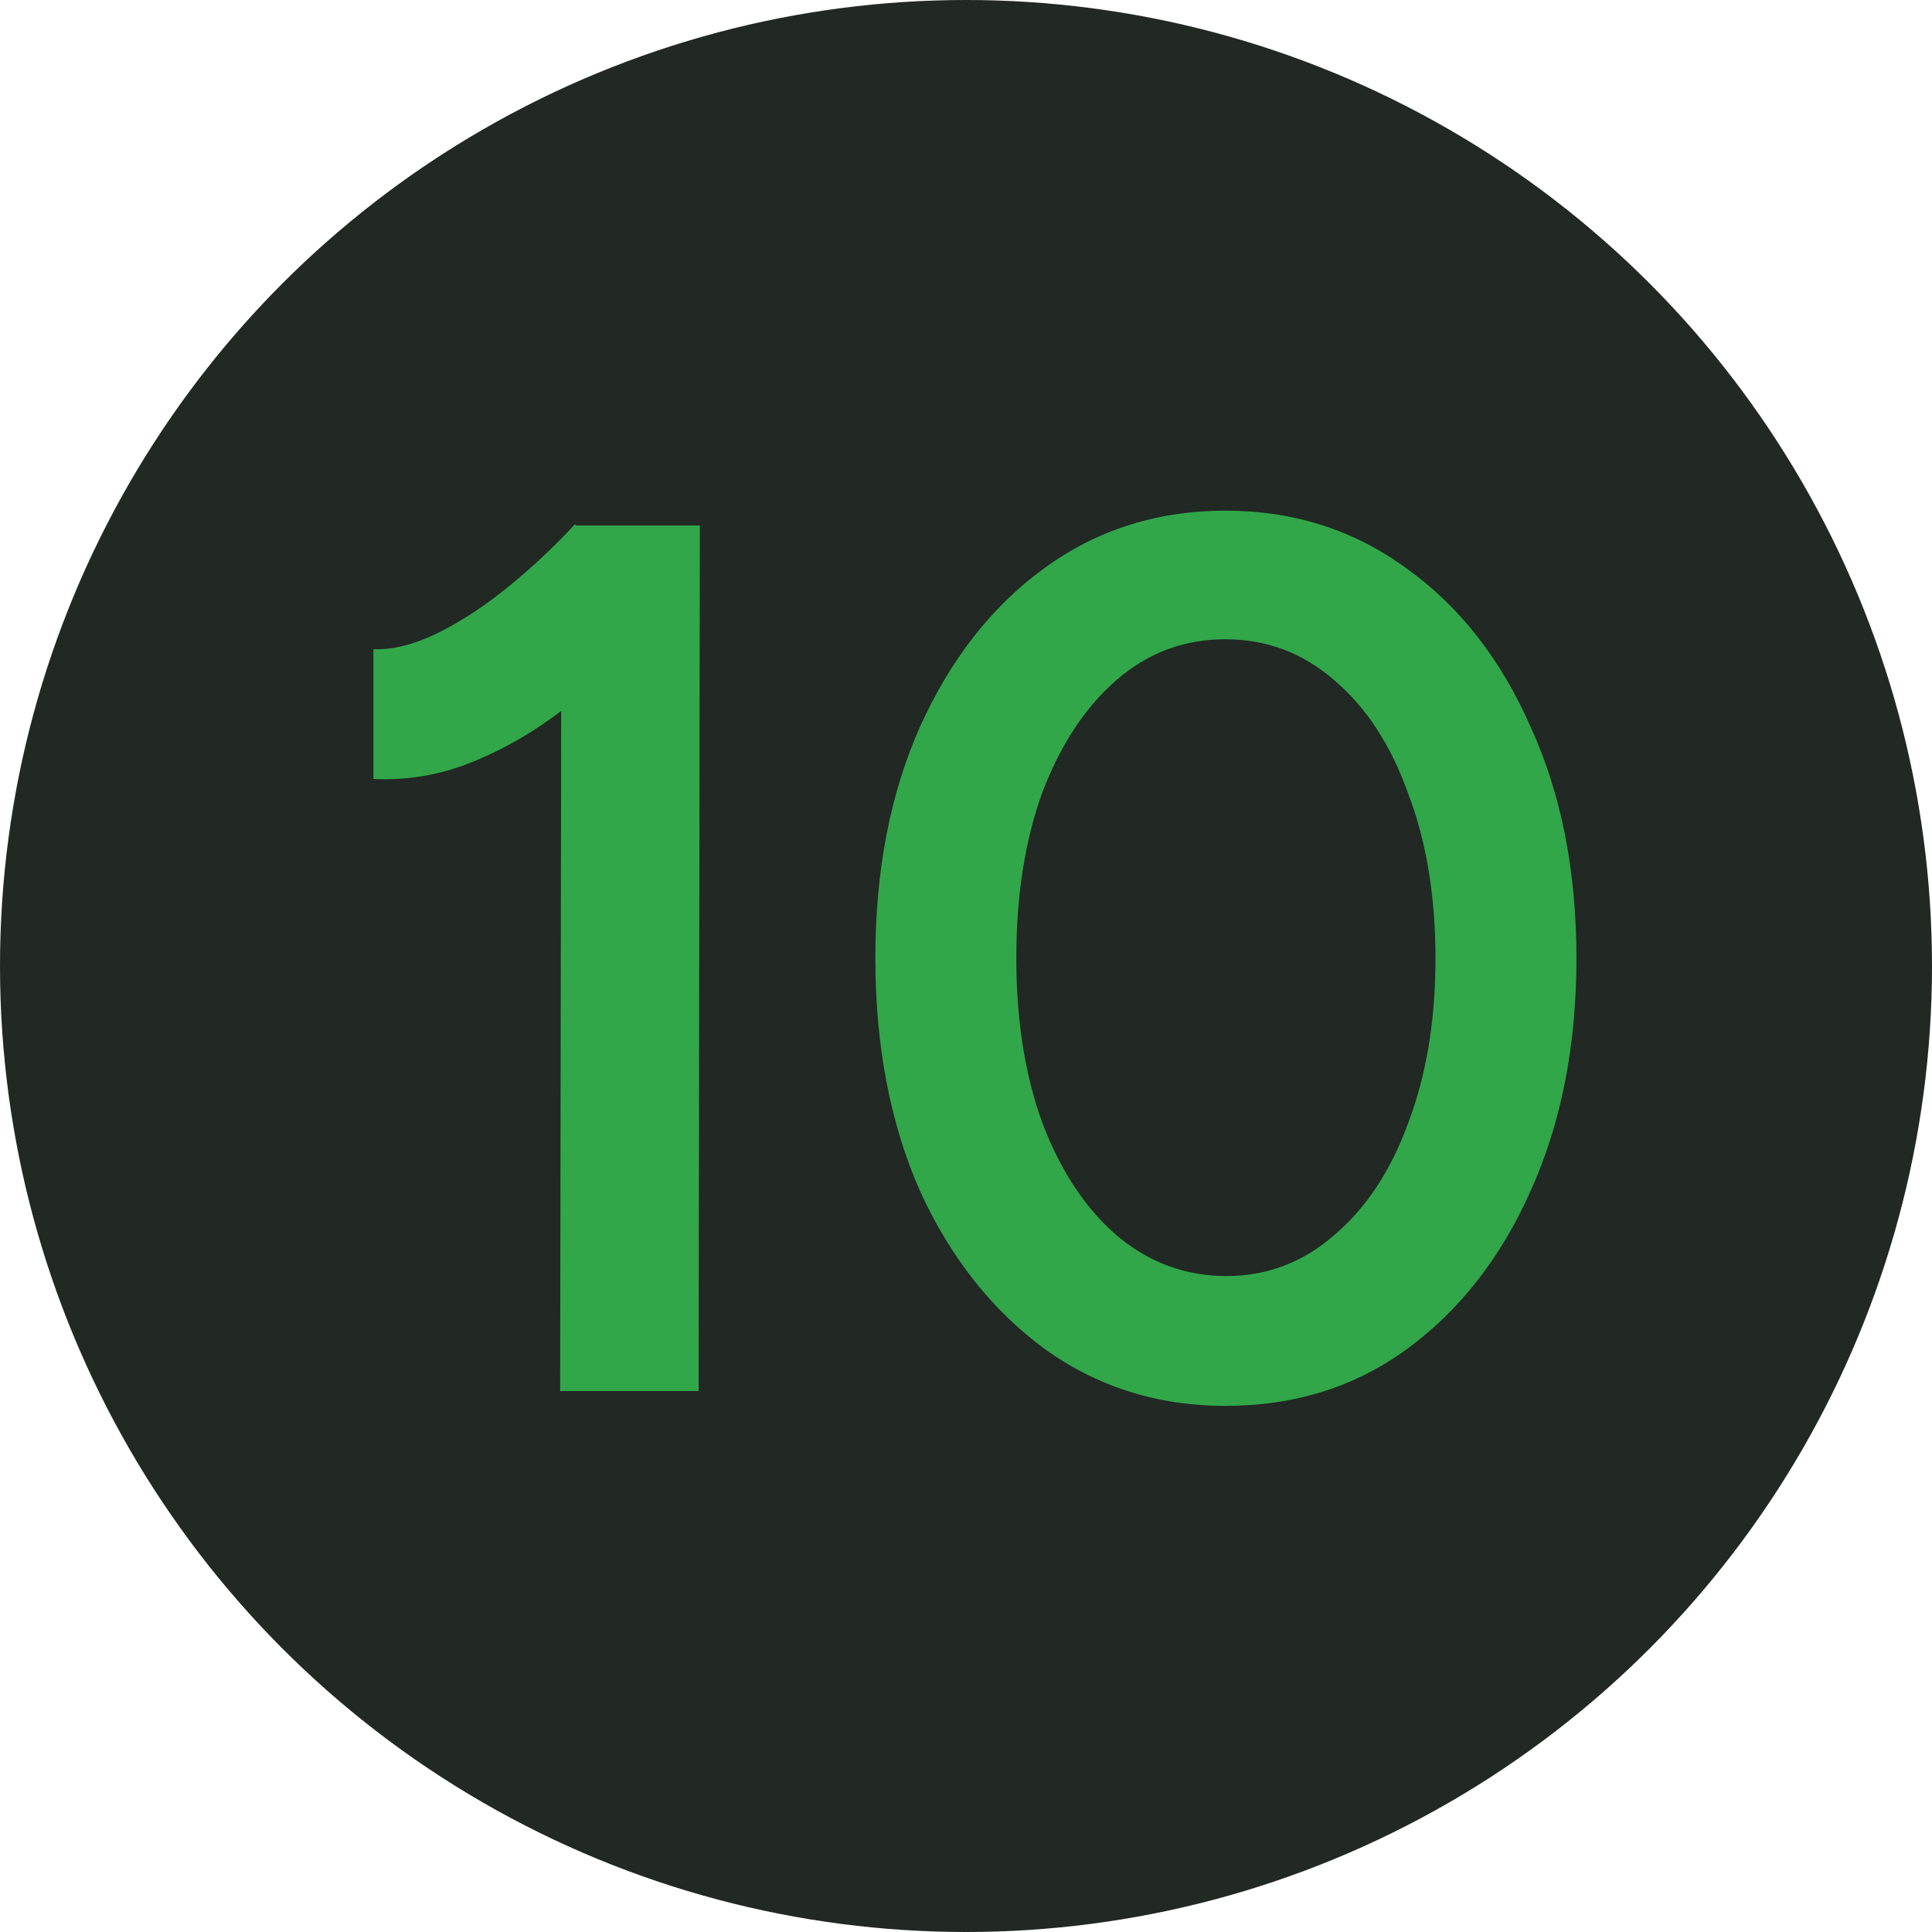 <svg width="50" height="50" viewBox="0 0 50 50" fill="none" xmlns="http://www.w3.org/2000/svg">
<circle cx="25" cy="25" r="25" fill="#222824"/>
<path d="M14.496 36L14.528 15.584L14.88 13.6H18.112L18.08 36H14.496ZM9.664 20.16V16.8C10.155 16.821 10.709 16.683 11.328 16.384C11.968 16.064 12.597 15.648 13.216 15.136C13.835 14.624 14.389 14.101 14.88 13.568L17.184 15.968C16.437 16.757 15.659 17.483 14.848 18.144C14.037 18.805 13.195 19.317 12.32 19.68C11.467 20.043 10.581 20.203 9.664 20.16ZM31.71 36.384C29.961 36.384 28.404 35.893 27.038 34.912C25.673 33.909 24.596 32.544 23.806 30.816C23.038 29.067 22.654 27.061 22.654 24.8C22.654 22.539 23.038 20.544 23.806 18.816C24.596 17.067 25.662 15.701 27.006 14.72C28.372 13.717 29.94 13.216 31.71 13.216C33.481 13.216 35.049 13.717 36.414 14.72C37.78 15.701 38.846 17.067 39.614 18.816C40.404 20.544 40.798 22.539 40.798 24.8C40.798 27.061 40.404 29.067 39.614 30.816C38.846 32.544 37.78 33.909 36.414 34.912C35.07 35.893 33.502 36.384 31.71 36.384ZM31.742 33.024C32.788 33.024 33.716 32.672 34.526 31.968C35.358 31.264 35.998 30.293 36.446 29.056C36.916 27.819 37.15 26.4 37.15 24.8C37.15 23.2 36.916 21.781 36.446 20.544C35.998 19.285 35.358 18.304 34.526 17.6C33.716 16.896 32.777 16.544 31.71 16.544C30.644 16.544 29.705 16.896 28.894 17.6C28.084 18.304 27.444 19.275 26.974 20.512C26.526 21.749 26.302 23.179 26.302 24.8C26.302 26.4 26.526 27.819 26.974 29.056C27.444 30.293 28.084 31.264 28.894 31.968C29.726 32.672 30.676 33.024 31.742 33.024Z" fill="#31A74A"/>
</svg>
